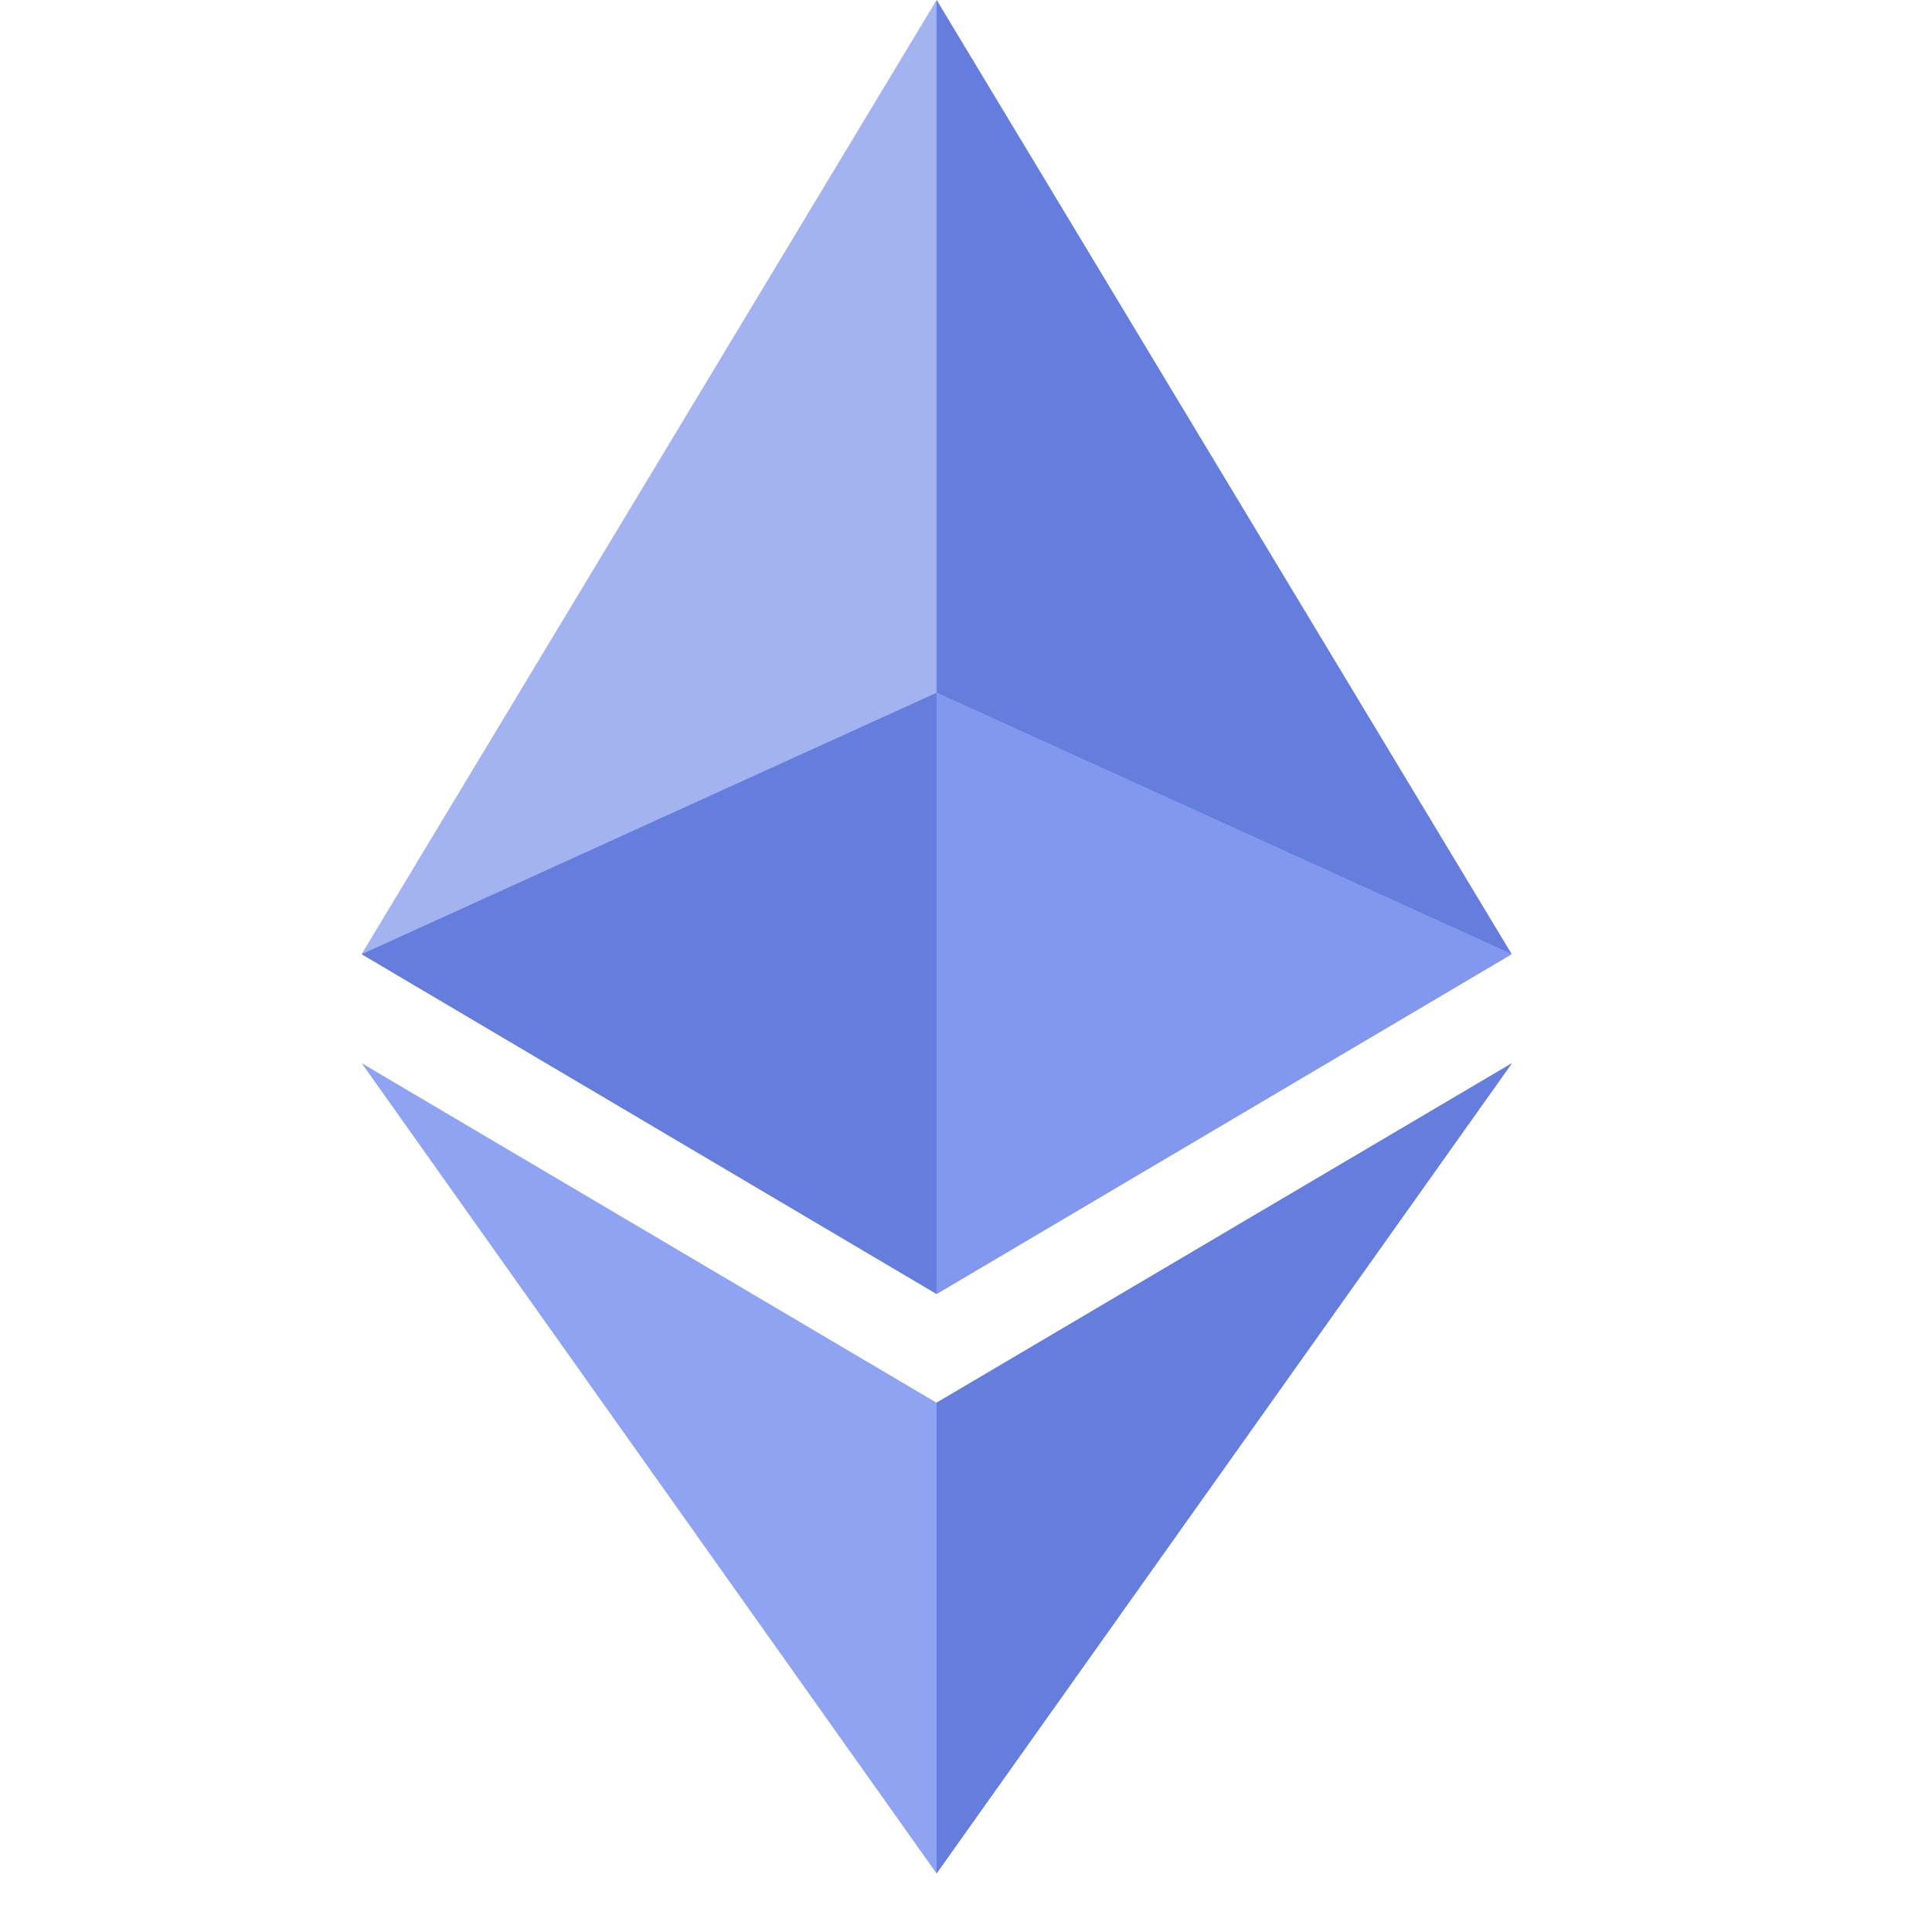 <svg width="33" height="33" viewBox="0 0 33 33" fill="none" xmlns="http://www.w3.org/2000/svg">
<path d="M15.997 23.96L6.178 18.16L15.997 32L25.825 18.16L15.997 23.96Z" fill="#8EA3F2"/>
<path d="M25.82 16.298L15.998 22.102L6.176 16.298L15.998 0L25.82 16.298Z" fill="#A3B3EF"/>
<path d="M25.82 16.298L15.997 11.833V0L25.82 16.298ZM25.825 18.16L15.997 32V23.96L25.825 18.16ZM15.997 11.833V22.102L6.178 16.298L15.997 11.833Z" fill="#657DDC"/>
<path d="M25.82 16.298L15.998 22.102V11.833L25.82 16.298Z" fill="#8198EE"/>
</svg>
